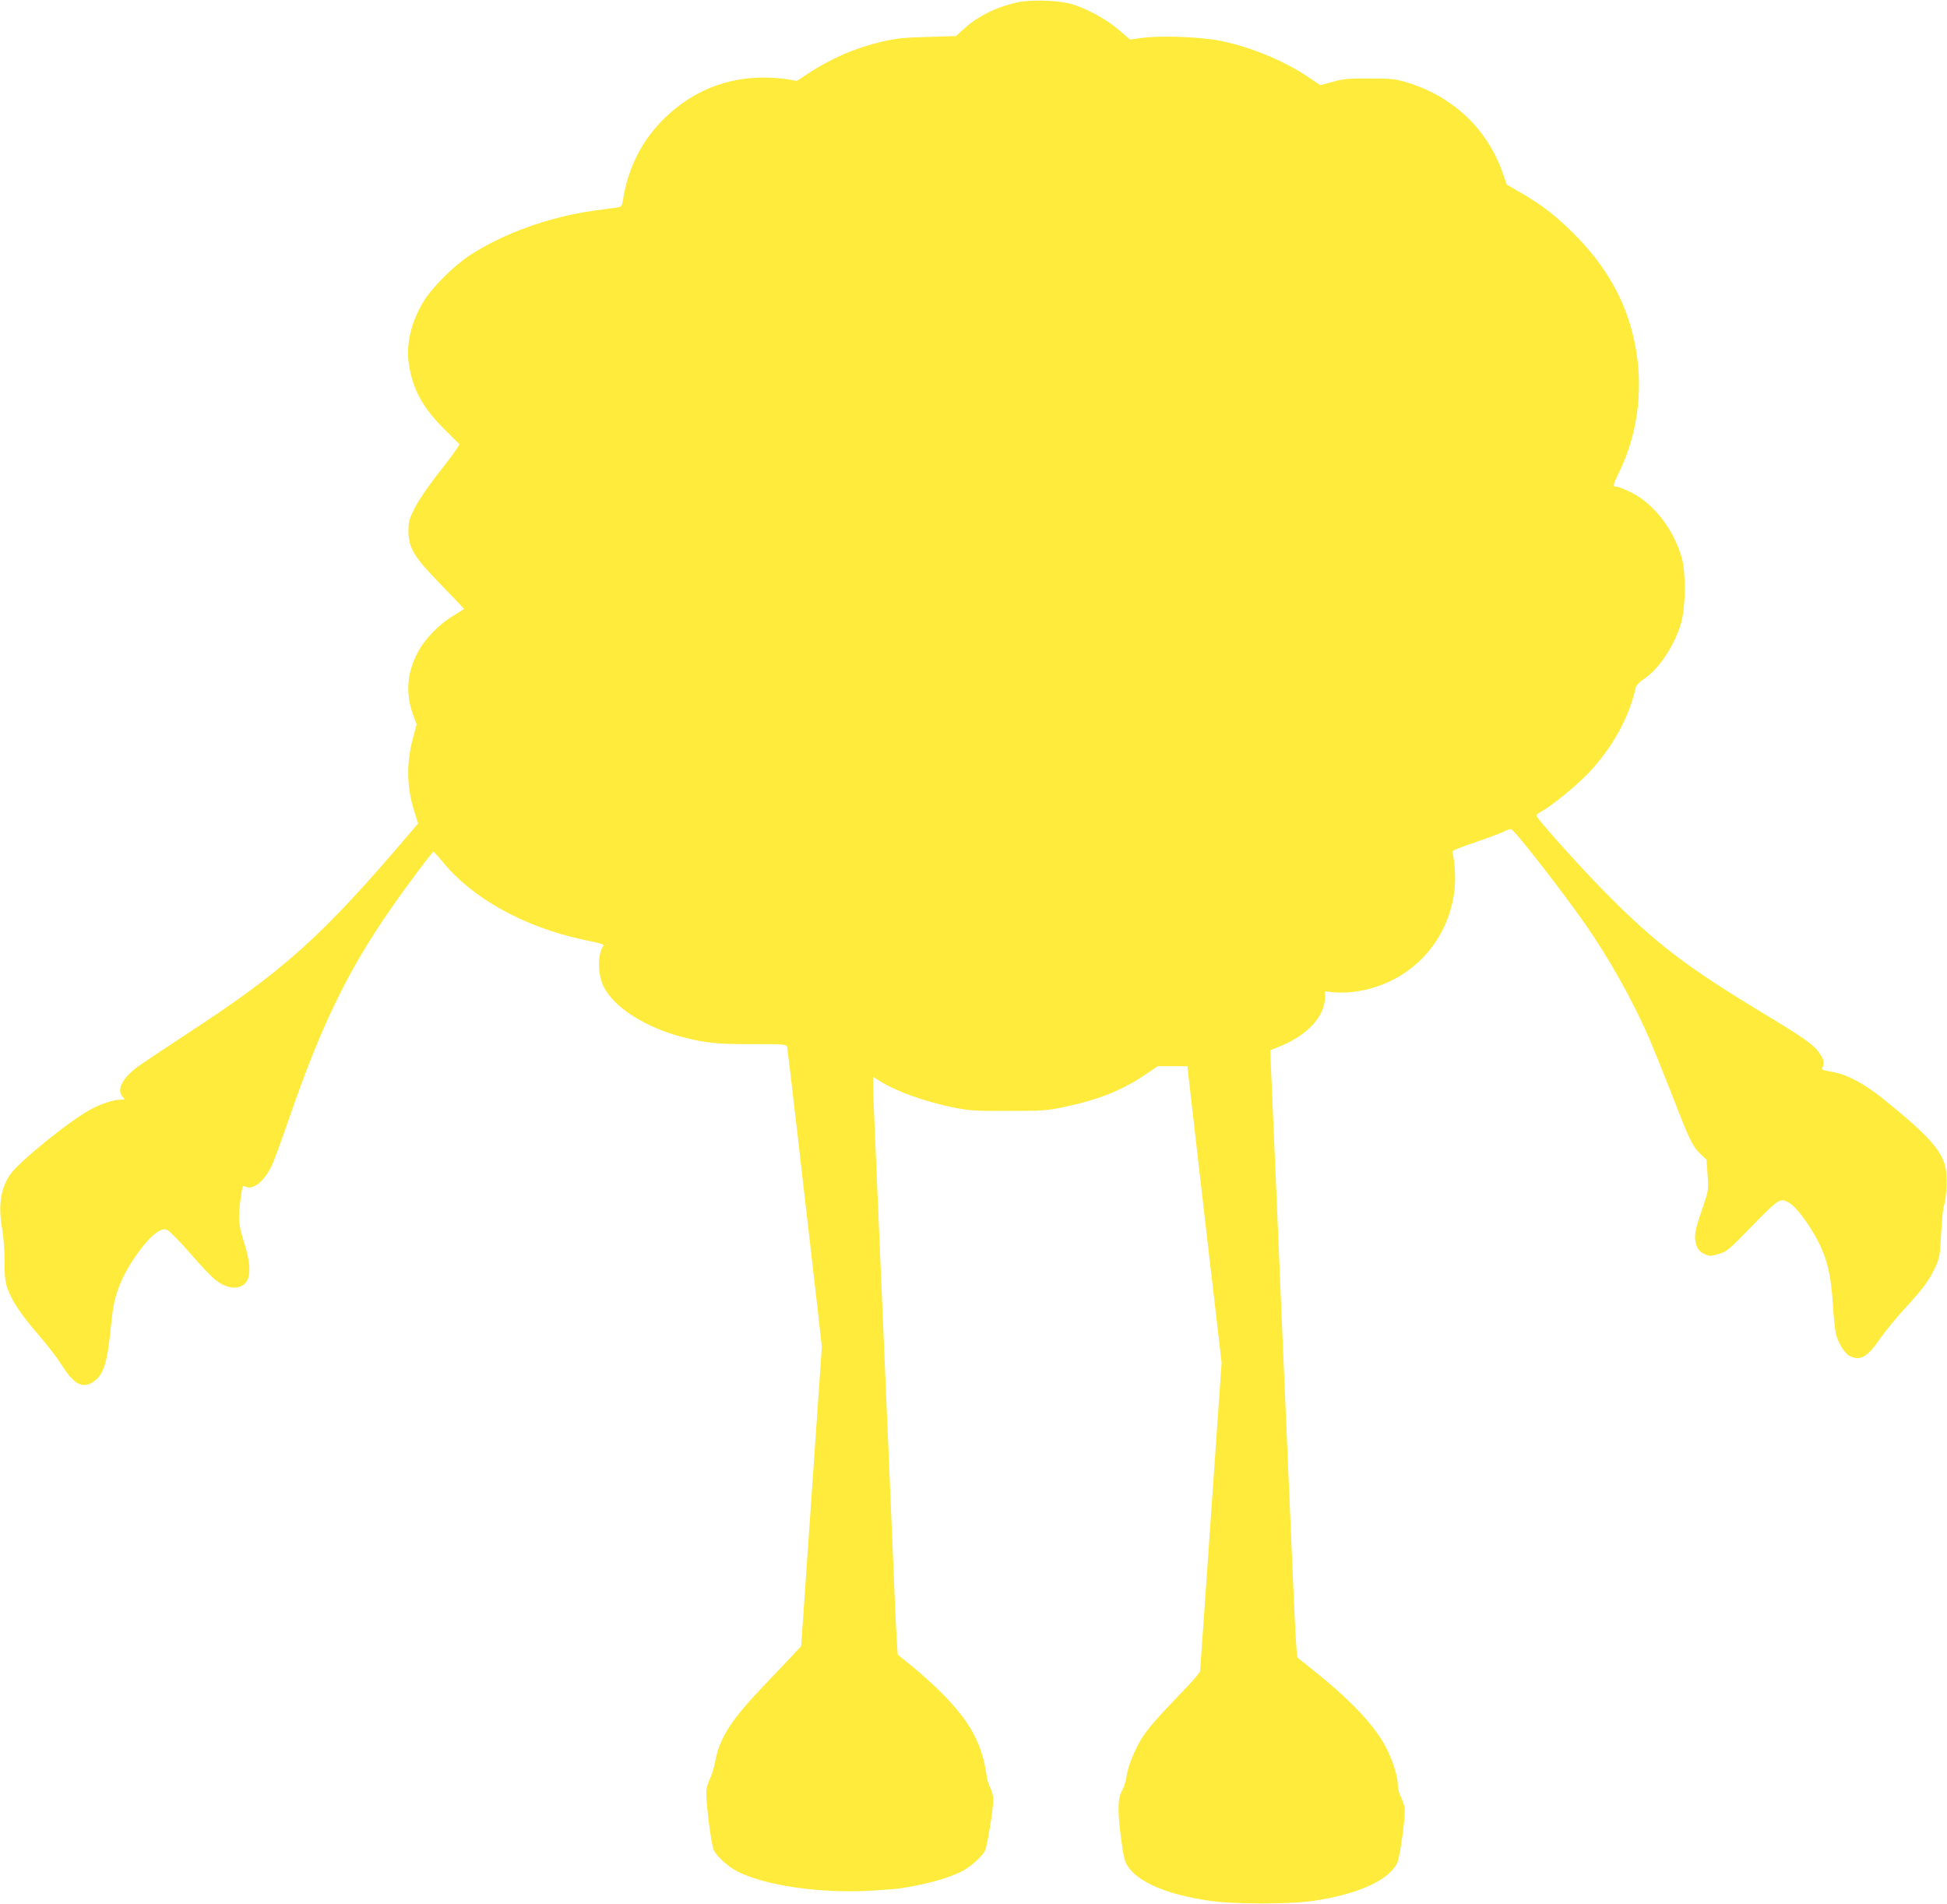 <?xml version="1.0" standalone="no"?>
<!DOCTYPE svg PUBLIC "-//W3C//DTD SVG 20010904//EN"
 "http://www.w3.org/TR/2001/REC-SVG-20010904/DTD/svg10.dtd">
<svg version="1.0" xmlns="http://www.w3.org/2000/svg"
 width="1280pt" height="1252pt" viewBox="0 0 1280 1252"
 preserveAspectRatio="xMidYMid meet">
<g transform="translate(0,1252) scale(0.1,-0.1)"
fill="#ffeb3b" stroke="none">
<path d="M6686 12504 c-135 -30 -259 -91 -348 -173 l-53 -48 -190 -6 c-155 -4
-210 -10 -297 -31 -176 -41 -337 -111 -491 -213 l-68 -45 -63 11 c-34 6 -106
11 -158 11 -243 0 -463 -89 -641 -259 -154 -147 -248 -330 -282 -548 -6 -38
-10 -43 -38 -47 -18 -3 -86 -12 -152 -21 -296 -41 -599 -151 -820 -296 -106
-70 -250 -215 -303 -305 -81 -137 -114 -279 -94 -409 26 -167 91 -285 234
-428 l99 -98 -22 -35 c-12 -19 -68 -94 -126 -167 -61 -78 -121 -167 -146 -216
-37 -74 -42 -93 -42 -150 0 -113 36 -173 215 -356 82 -84 150 -156 150 -158 0
-2 -30 -22 -66 -43 -93 -54 -191 -154 -237 -242 -72 -136 -82 -271 -32 -409
l24 -66 -24 -89 c-45 -169 -42 -323 10 -487 l24 -75 -47 -55 c-591 -695 -834
-913 -1497 -1344 -142 -93 -282 -187 -310 -208 -96 -76 -129 -146 -88 -191 15
-17 15 -18 -14 -18 -46 0 -132 -28 -202 -67 -134 -72 -469 -344 -524 -425 -64
-94 -80 -205 -52 -363 8 -44 15 -137 15 -207 0 -105 4 -137 21 -185 31 -82 90
-170 205 -303 55 -64 118 -145 140 -180 81 -132 138 -169 203 -134 75 40 104
117 126 335 17 170 25 213 60 306 48 126 176 308 251 353 28 18 42 21 62 14
14 -5 83 -74 152 -154 69 -80 145 -160 169 -177 55 -43 111 -58 157 -43 74 25
83 117 29 290 -38 121 -41 158 -23 291 11 81 13 87 30 78 51 -28 129 36 178
145 15 34 65 169 110 301 210 610 388 977 673 1385 111 160 269 370 277 370 3
0 32 -32 64 -71 193 -235 529 -421 906 -504 166 -36 153 -31 140 -55 -33 -62
-29 -184 10 -260 69 -135 272 -264 515 -328 155 -40 223 -47 458 -47 220 0
228 -1 232 -20 4 -17 102 -862 197 -1695 l31 -275 -68 -984 -68 -984 -52 -56
c-29 -31 -121 -128 -205 -216 -209 -220 -281 -335 -310 -495 -7 -36 -21 -81
-31 -101 -11 -20 -22 -56 -25 -80 -7 -56 31 -360 50 -397 21 -40 96 -107 153
-136 190 -96 556 -147 892 -126 85 5 171 12 190 16 172 28 307 66 394 110 56
29 132 96 152 135 15 28 55 276 55 338 0 20 -8 53 -19 74 -10 20 -22 58 -25
84 -30 211 -110 356 -297 544 -48 48 -132 124 -187 169 l-100 81 -6 82 c-3 45
-13 251 -21 457 -9 206 -20 474 -25 595 -5 121 -28 648 -50 1170 -22 523 -45
1047 -50 1165 -5 118 -10 241 -10 273 l0 57 43 -27 c109 -69 297 -136 487
-175 102 -20 143 -23 360 -22 227 0 254 2 371 27 223 47 379 110 529 212 l81
55 98 0 98 0 6 -62 c4 -35 54 -473 112 -975 l106 -912 -51 -733 c-28 -403 -59
-856 -70 -1006 -11 -150 -20 -280 -20 -288 0 -9 -46 -63 -103 -122 -186 -193
-247 -264 -287 -331 -47 -80 -86 -179 -95 -246 -4 -28 -16 -66 -27 -85 -30
-51 -32 -135 -9 -309 16 -127 24 -160 46 -192 69 -105 257 -185 535 -226 162
-24 531 -24 690 0 289 44 486 133 544 245 20 38 59 323 50 367 -3 19 -15 52
-25 72 -11 21 -19 53 -19 71 0 55 -28 151 -70 237 -69 142 -211 299 -451 495
-62 50 -119 96 -129 103 -19 13 -16 -34 -70 1220 -11 257 -29 675 -40 930 -11
254 -29 678 -40 942 -11 264 -25 576 -30 694 -6 118 -9 215 -8 216 2 0 33 14
71 29 177 74 287 196 287 318 l0 40 58 -6 c31 -4 92 -2 134 3 350 46 614 310
659 660 10 78 5 188 -13 261 -2 7 56 31 145 60 81 28 165 59 188 70 22 12 46
20 54 18 22 -5 320 -387 484 -620 159 -228 314 -504 425 -759 25 -59 91 -222
146 -362 117 -303 137 -344 189 -394 l40 -38 7 -101 c7 -99 6 -101 -34 -220
-51 -146 -57 -187 -40 -239 10 -30 22 -44 50 -58 36 -17 41 -18 95 -2 55 15
67 25 223 186 178 182 185 186 245 149 57 -35 167 -193 215 -310 41 -100 59
-190 70 -361 5 -85 15 -172 21 -194 16 -60 56 -123 89 -140 68 -35 116 -9 199
112 33 48 104 135 157 193 125 135 165 189 205 274 30 64 33 79 40 220 4 83
12 167 18 186 19 59 25 190 11 253 -23 112 -116 215 -403 447 -133 107 -244
166 -344 183 -60 10 -70 15 -63 27 17 26 11 56 -20 98 -40 56 -97 96 -380 267
-502 304 -705 460 -1040 801 -167 170 -440 476 -440 492 0 5 18 18 39 30 67
38 212 156 293 238 162 167 276 369 322 574 4 15 24 37 52 55 99 64 203 220
246 370 30 105 32 324 5 425 -52 188 -187 362 -337 434 -41 20 -82 36 -91 36
-28 0 -27 9 12 88 153 311 176 680 63 1018 -68 203 -187 388 -359 559 -121
121 -212 190 -359 275 l-80 46 -27 77 c-101 289 -326 502 -626 594 -79 24
-104 27 -248 27 -136 1 -172 -2 -243 -22 l-82 -22 -73 49 c-157 108 -381 201
-580 242 -126 26 -395 37 -515 20 l-83 -11 -77 66 c-84 72 -219 144 -317 170
-88 23 -264 27 -349 8z"/>
</g>
</svg>
